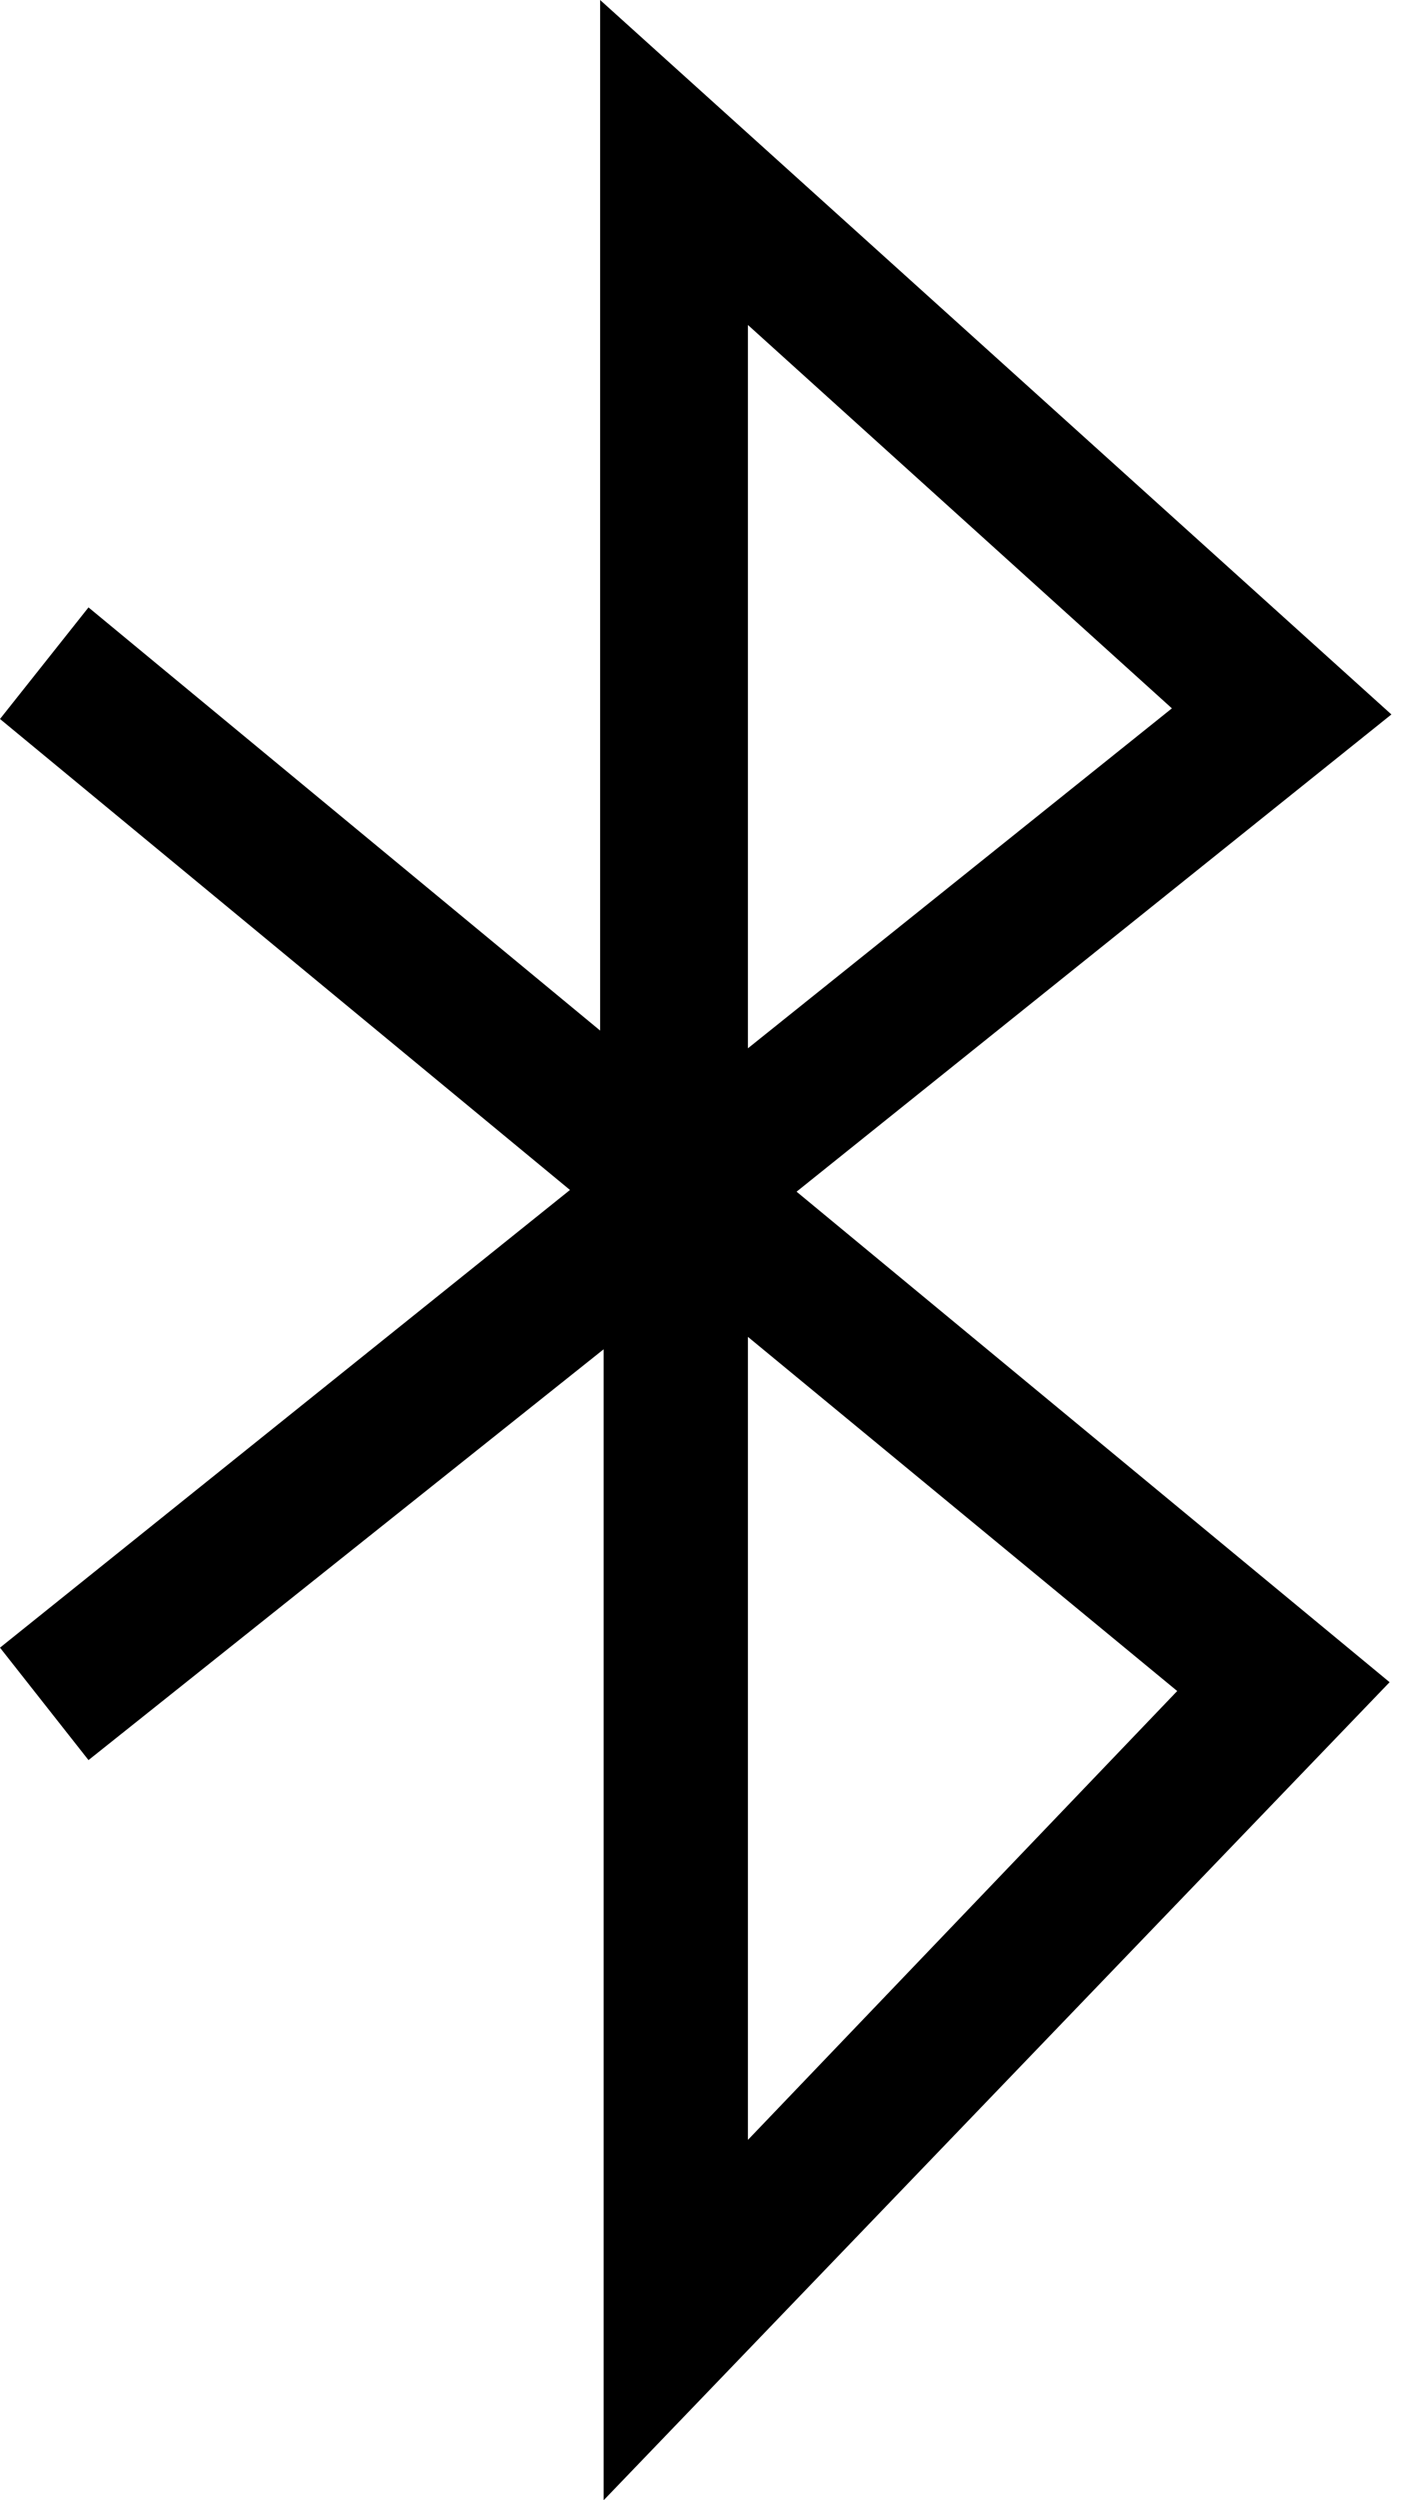<!-- Generated by IcoMoon.io -->
<svg version="1.1" xmlns="http://www.w3.org/2000/svg" width="18" height="32" viewBox="0 0 18 32">
<title>bluetooth</title>
<path d="M7.728 32v-14.731l-6.595 5.258-1.133-1.439 7.297-5.858-7.297-6.028 1.133-1.428 6.55 5.416v-13.19l10.13 9.144-7.615 6.108 7.592 6.278zM9.575 17.11v10.278l5.496-5.745zM9.575 4.159v9.258l5.428-4.351z"></path>
</svg>
